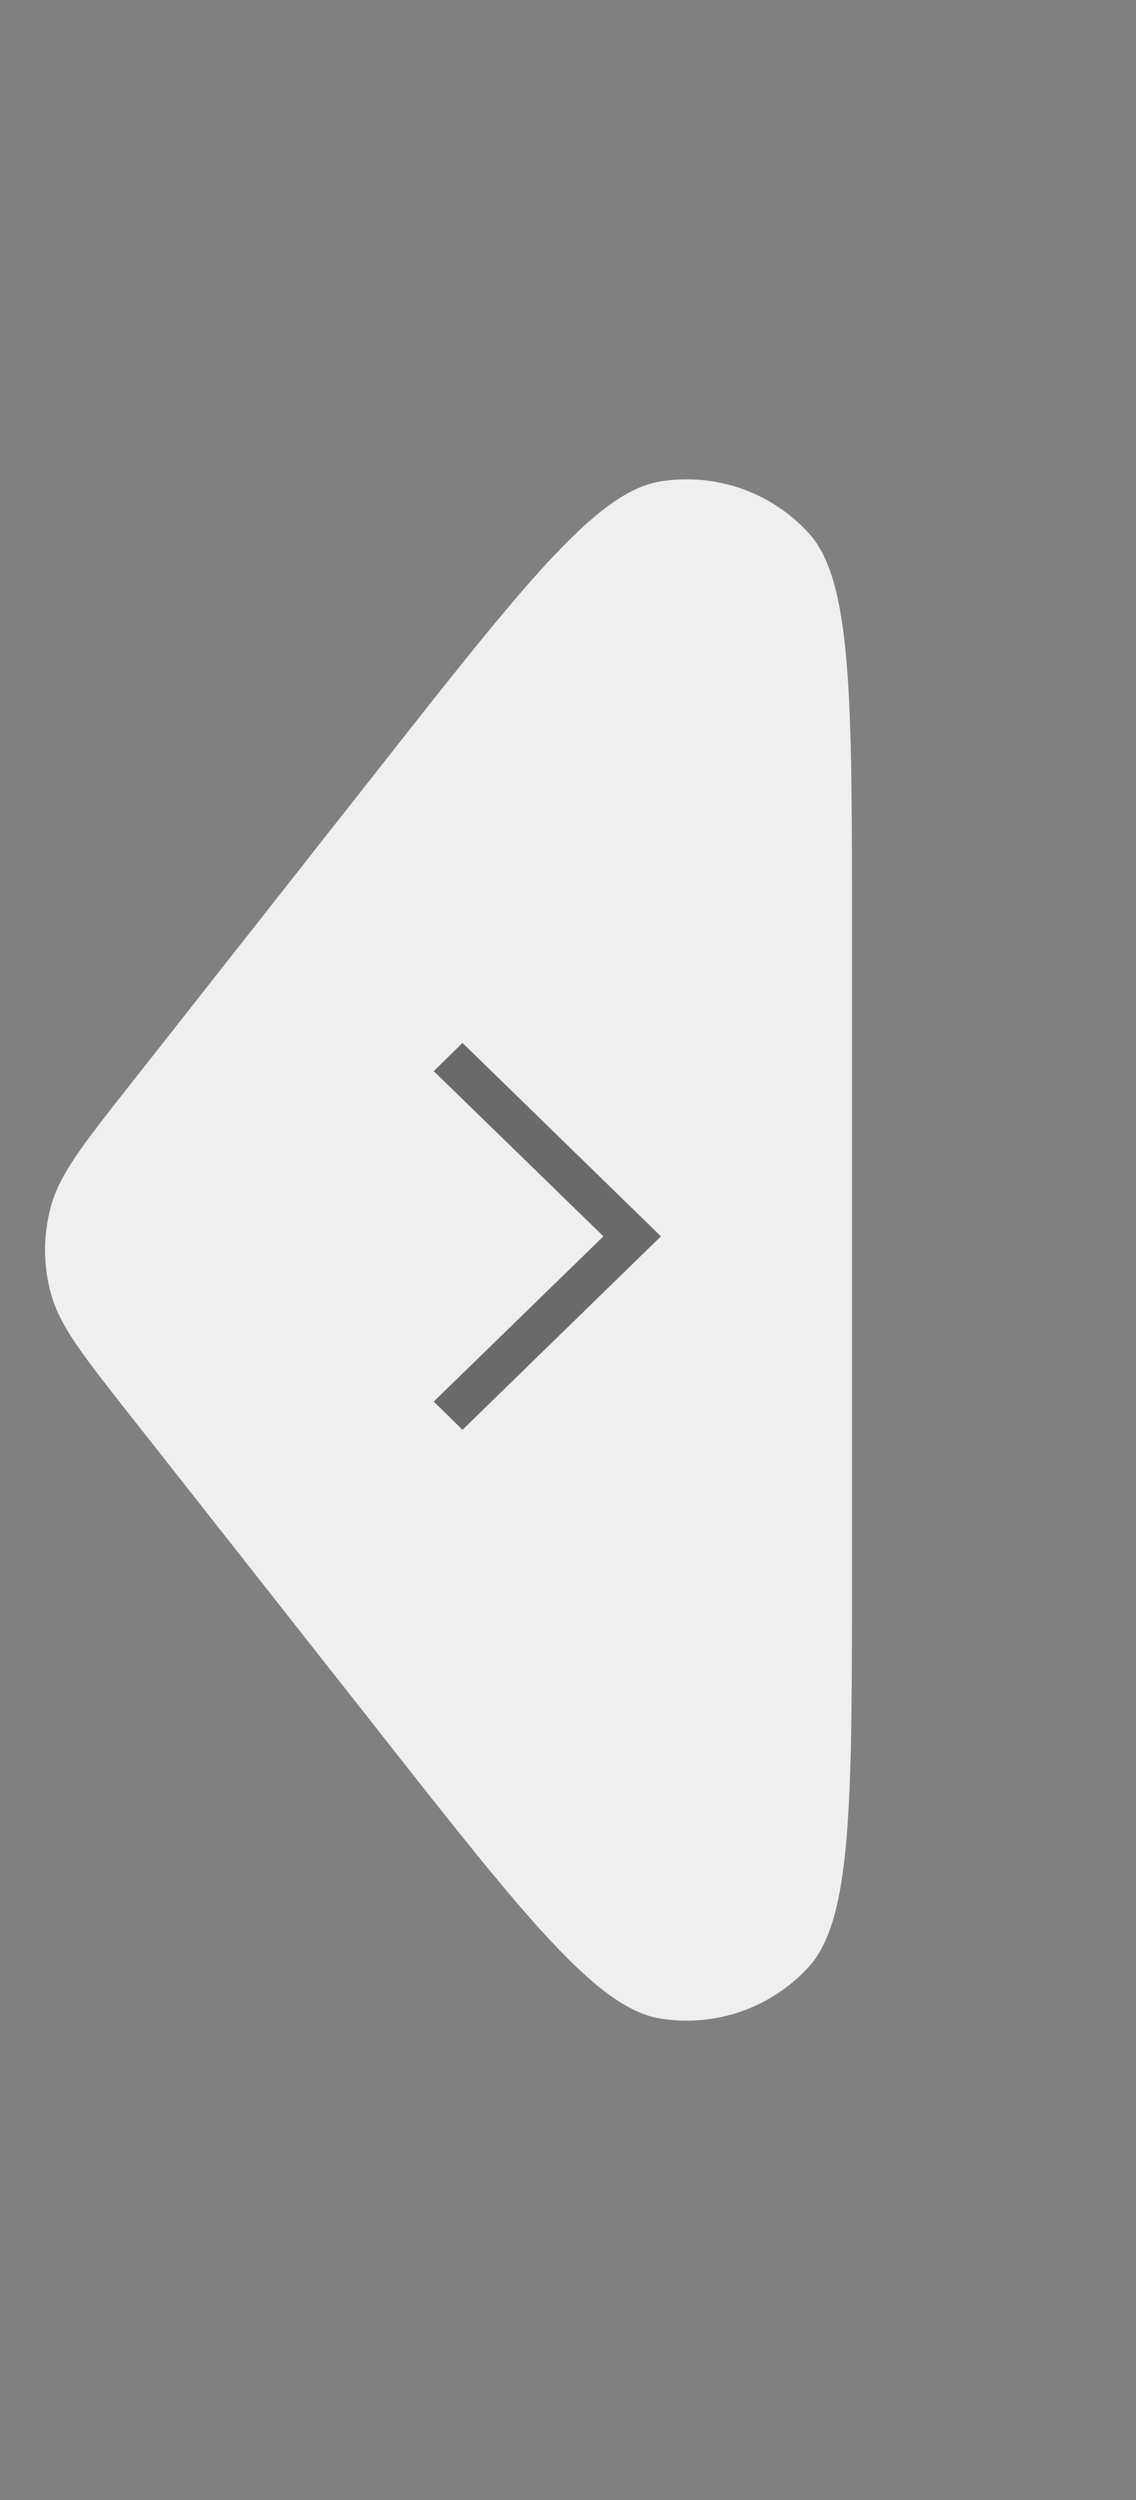 <svg width="55" height="121" viewBox="0 0 55 121" fill="none" xmlns="http://www.w3.org/2000/svg">
<rect x="0" y="0" width="55" height="121" fill="#808080" stroke="none"/>
<path d="M6.234 68.418C4.006 65.589 2.893 64.174 2.465 62.609C2.087 61.228 2.087 59.772 2.465 58.391C2.893 56.826 4.006 55.411 6.234 52.582L18.393 37.138C25.391 28.249 28.89 23.804 31.964 23.303C34.624 22.87 37.323 23.805 39.145 25.791C41.25 28.085 41.25 33.742 41.25 45.056L41.25 75.944C41.25 87.258 41.25 92.915 39.145 95.209C37.323 97.195 34.624 98.13 31.964 97.697C28.89 97.196 25.391 92.751 18.393 83.862L6.234 68.418Z" fill="#EFEFEF"/>
<path d="M22.392 69.202L21 67.835L29.215 59.839L21 51.843L22.392 50.477L32 59.839L22.392 69.202Z" fill="#333333" fill-opacity="0.7"/>
</svg>
